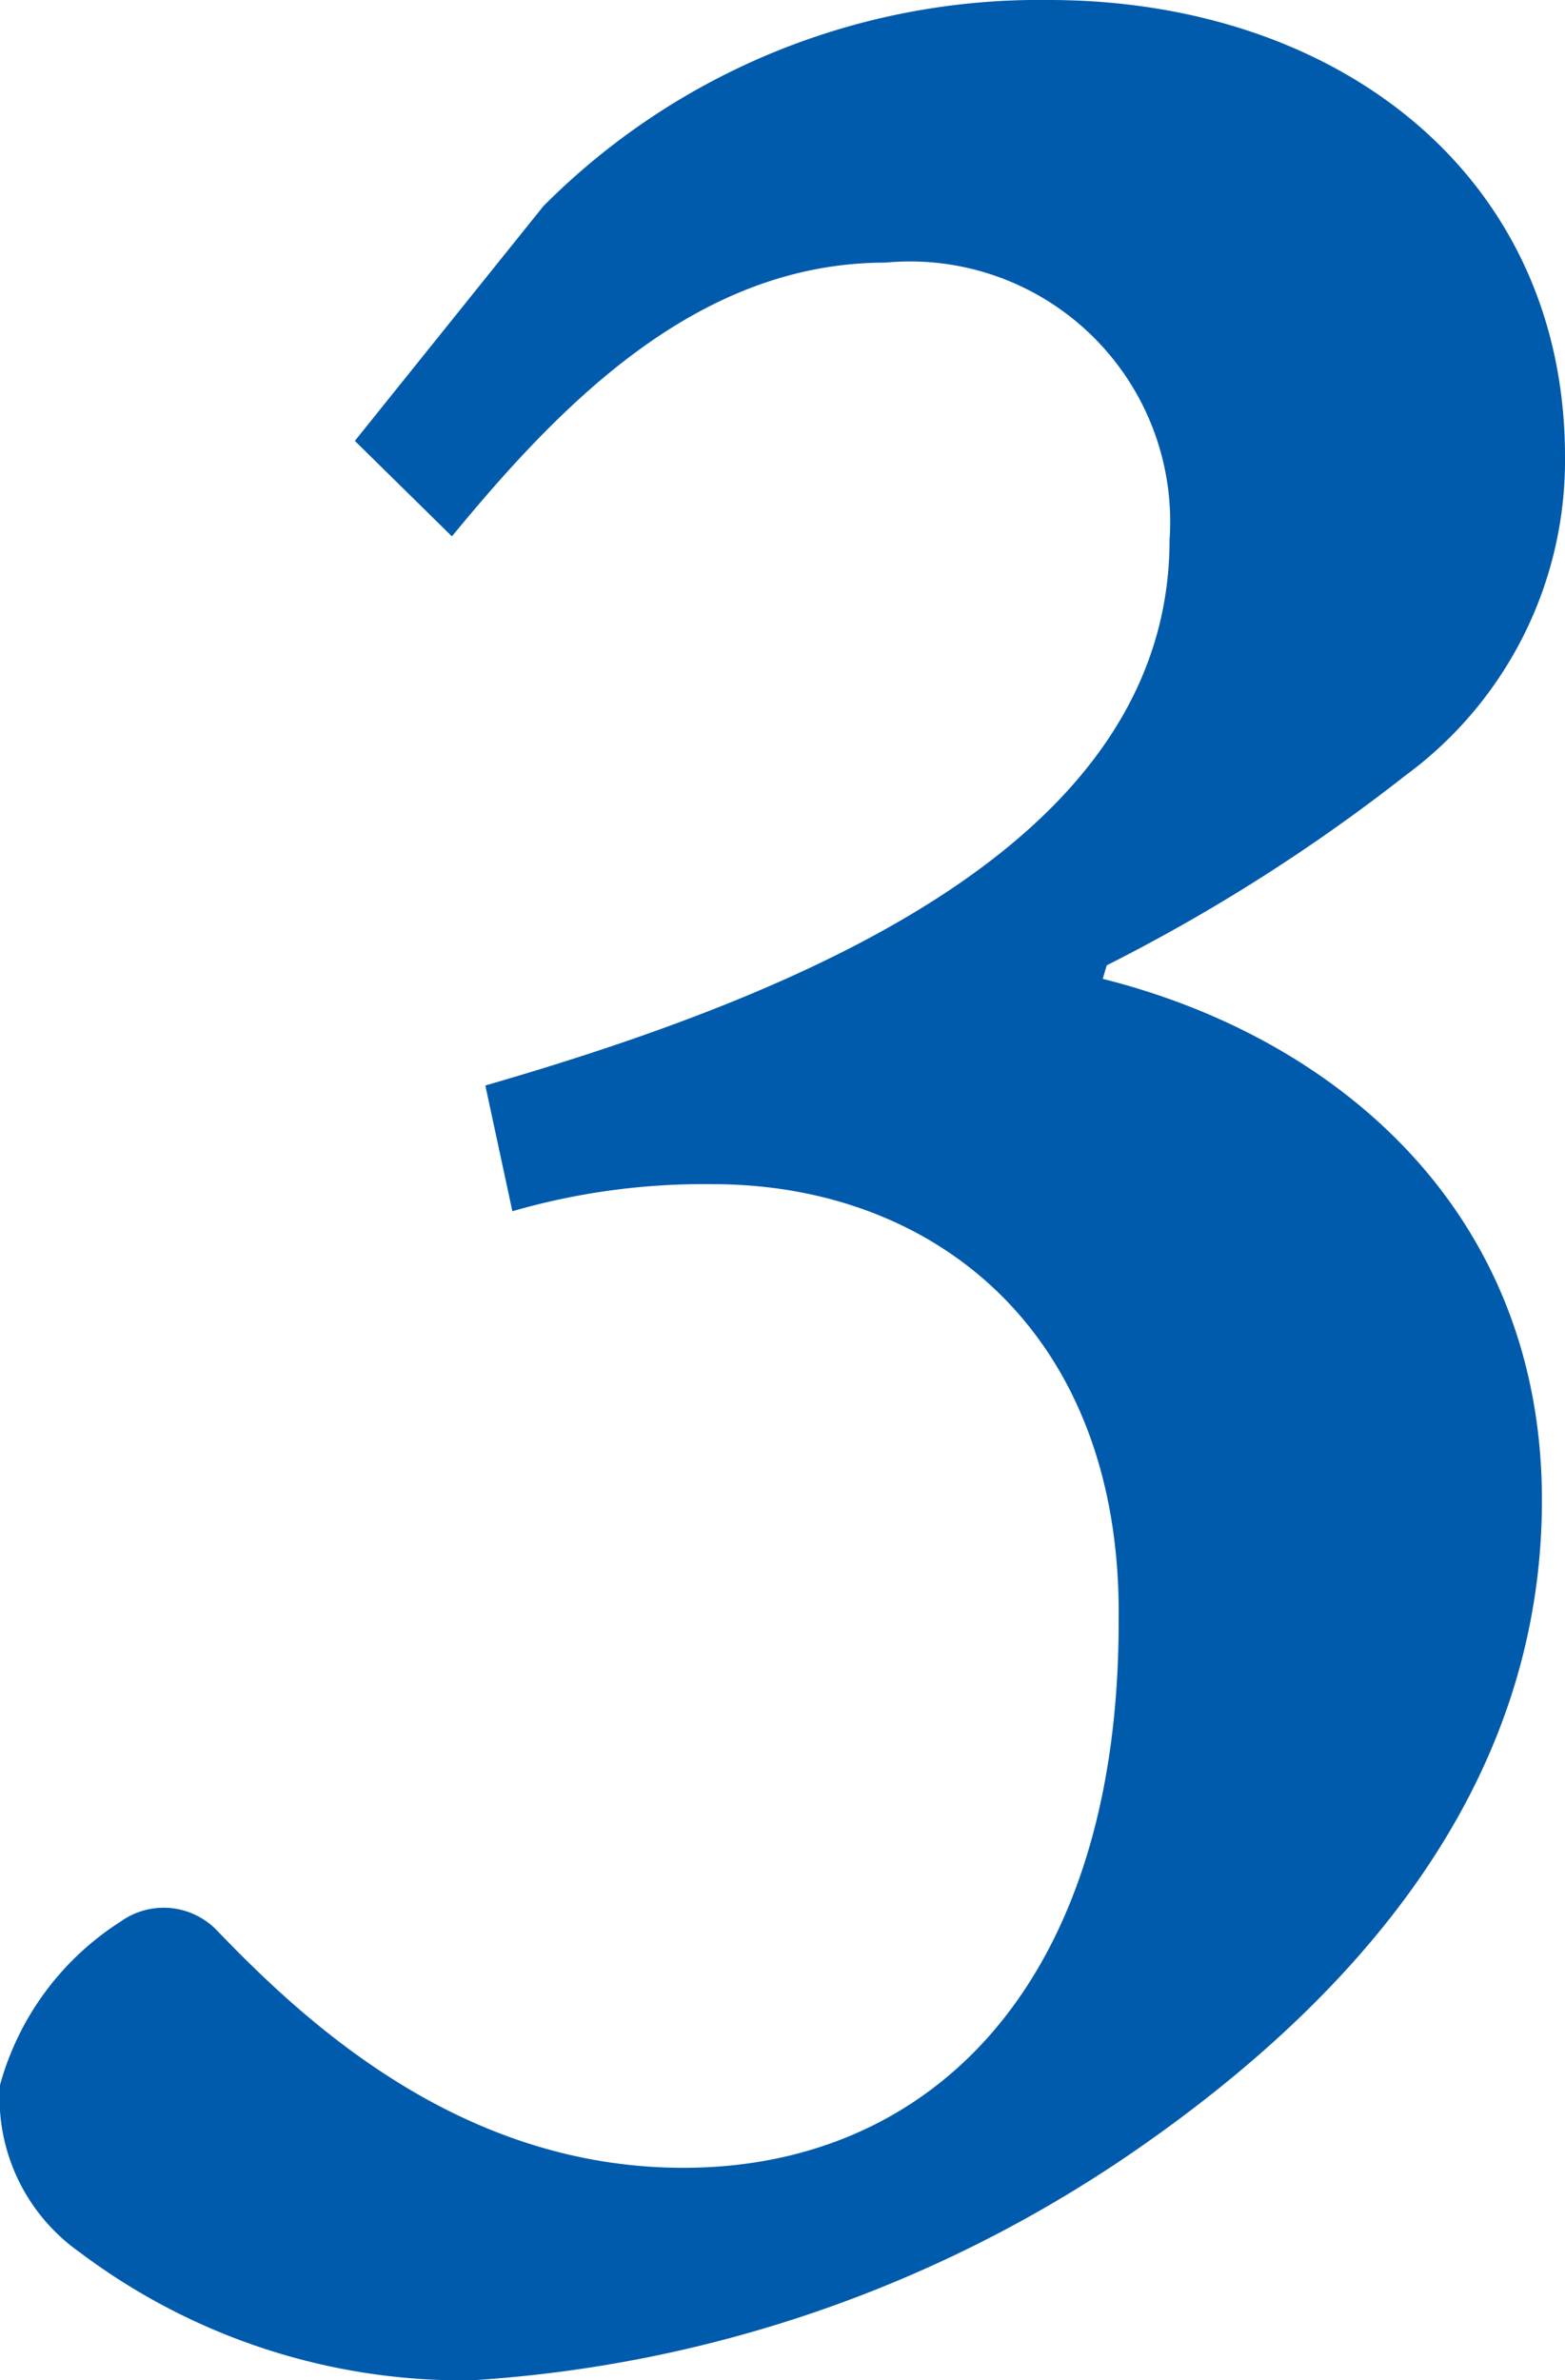 <svg xmlns="http://www.w3.org/2000/svg" width="19.67" height="29.91" viewBox="0 0 19.67 29.91"><title>no3_type2_blue</title><g id="レイヤー_2" data-name="レイヤー 2"><g id="レイヤー_1-2" data-name="レイヤー 1"><path d="M6.83,2.59A8.79,8.79,0,0,1,13.18,0c3.63,0,6.49,2.2,6.49,5.74a4.91,4.91,0,0,1-2,4,22.49,22.49,0,0,1-3.76,2.39l-.05.17c2.95.74,5.52,2.93,5.52,6.55,0,3.29-1.95,6-5.15,8.2a16.48,16.48,0,0,1-8.3,2.86A8,8,0,0,1,1,28.3a2.37,2.37,0,0,1-1-2.1,3.55,3.55,0,0,1,1.51-2.05.93.93,0,0,1,1.2.09c1.15,1.2,3.1,3,5.88,3,3.1,0,5.47-2.3,5.47-6.86.05-3.64-2.32-5.5-5.1-5.5a8.64,8.64,0,0,0-2.52.34l-.34-1.58c4.15-1.2,8.6-3.1,8.6-6.86A3.27,3.27,0,0,0,11.13,3.3c-2.35,0-4.06,1.75-5.45,3.44L4.46,5.54Z" style="fill:#005bac"/></g></g></svg>